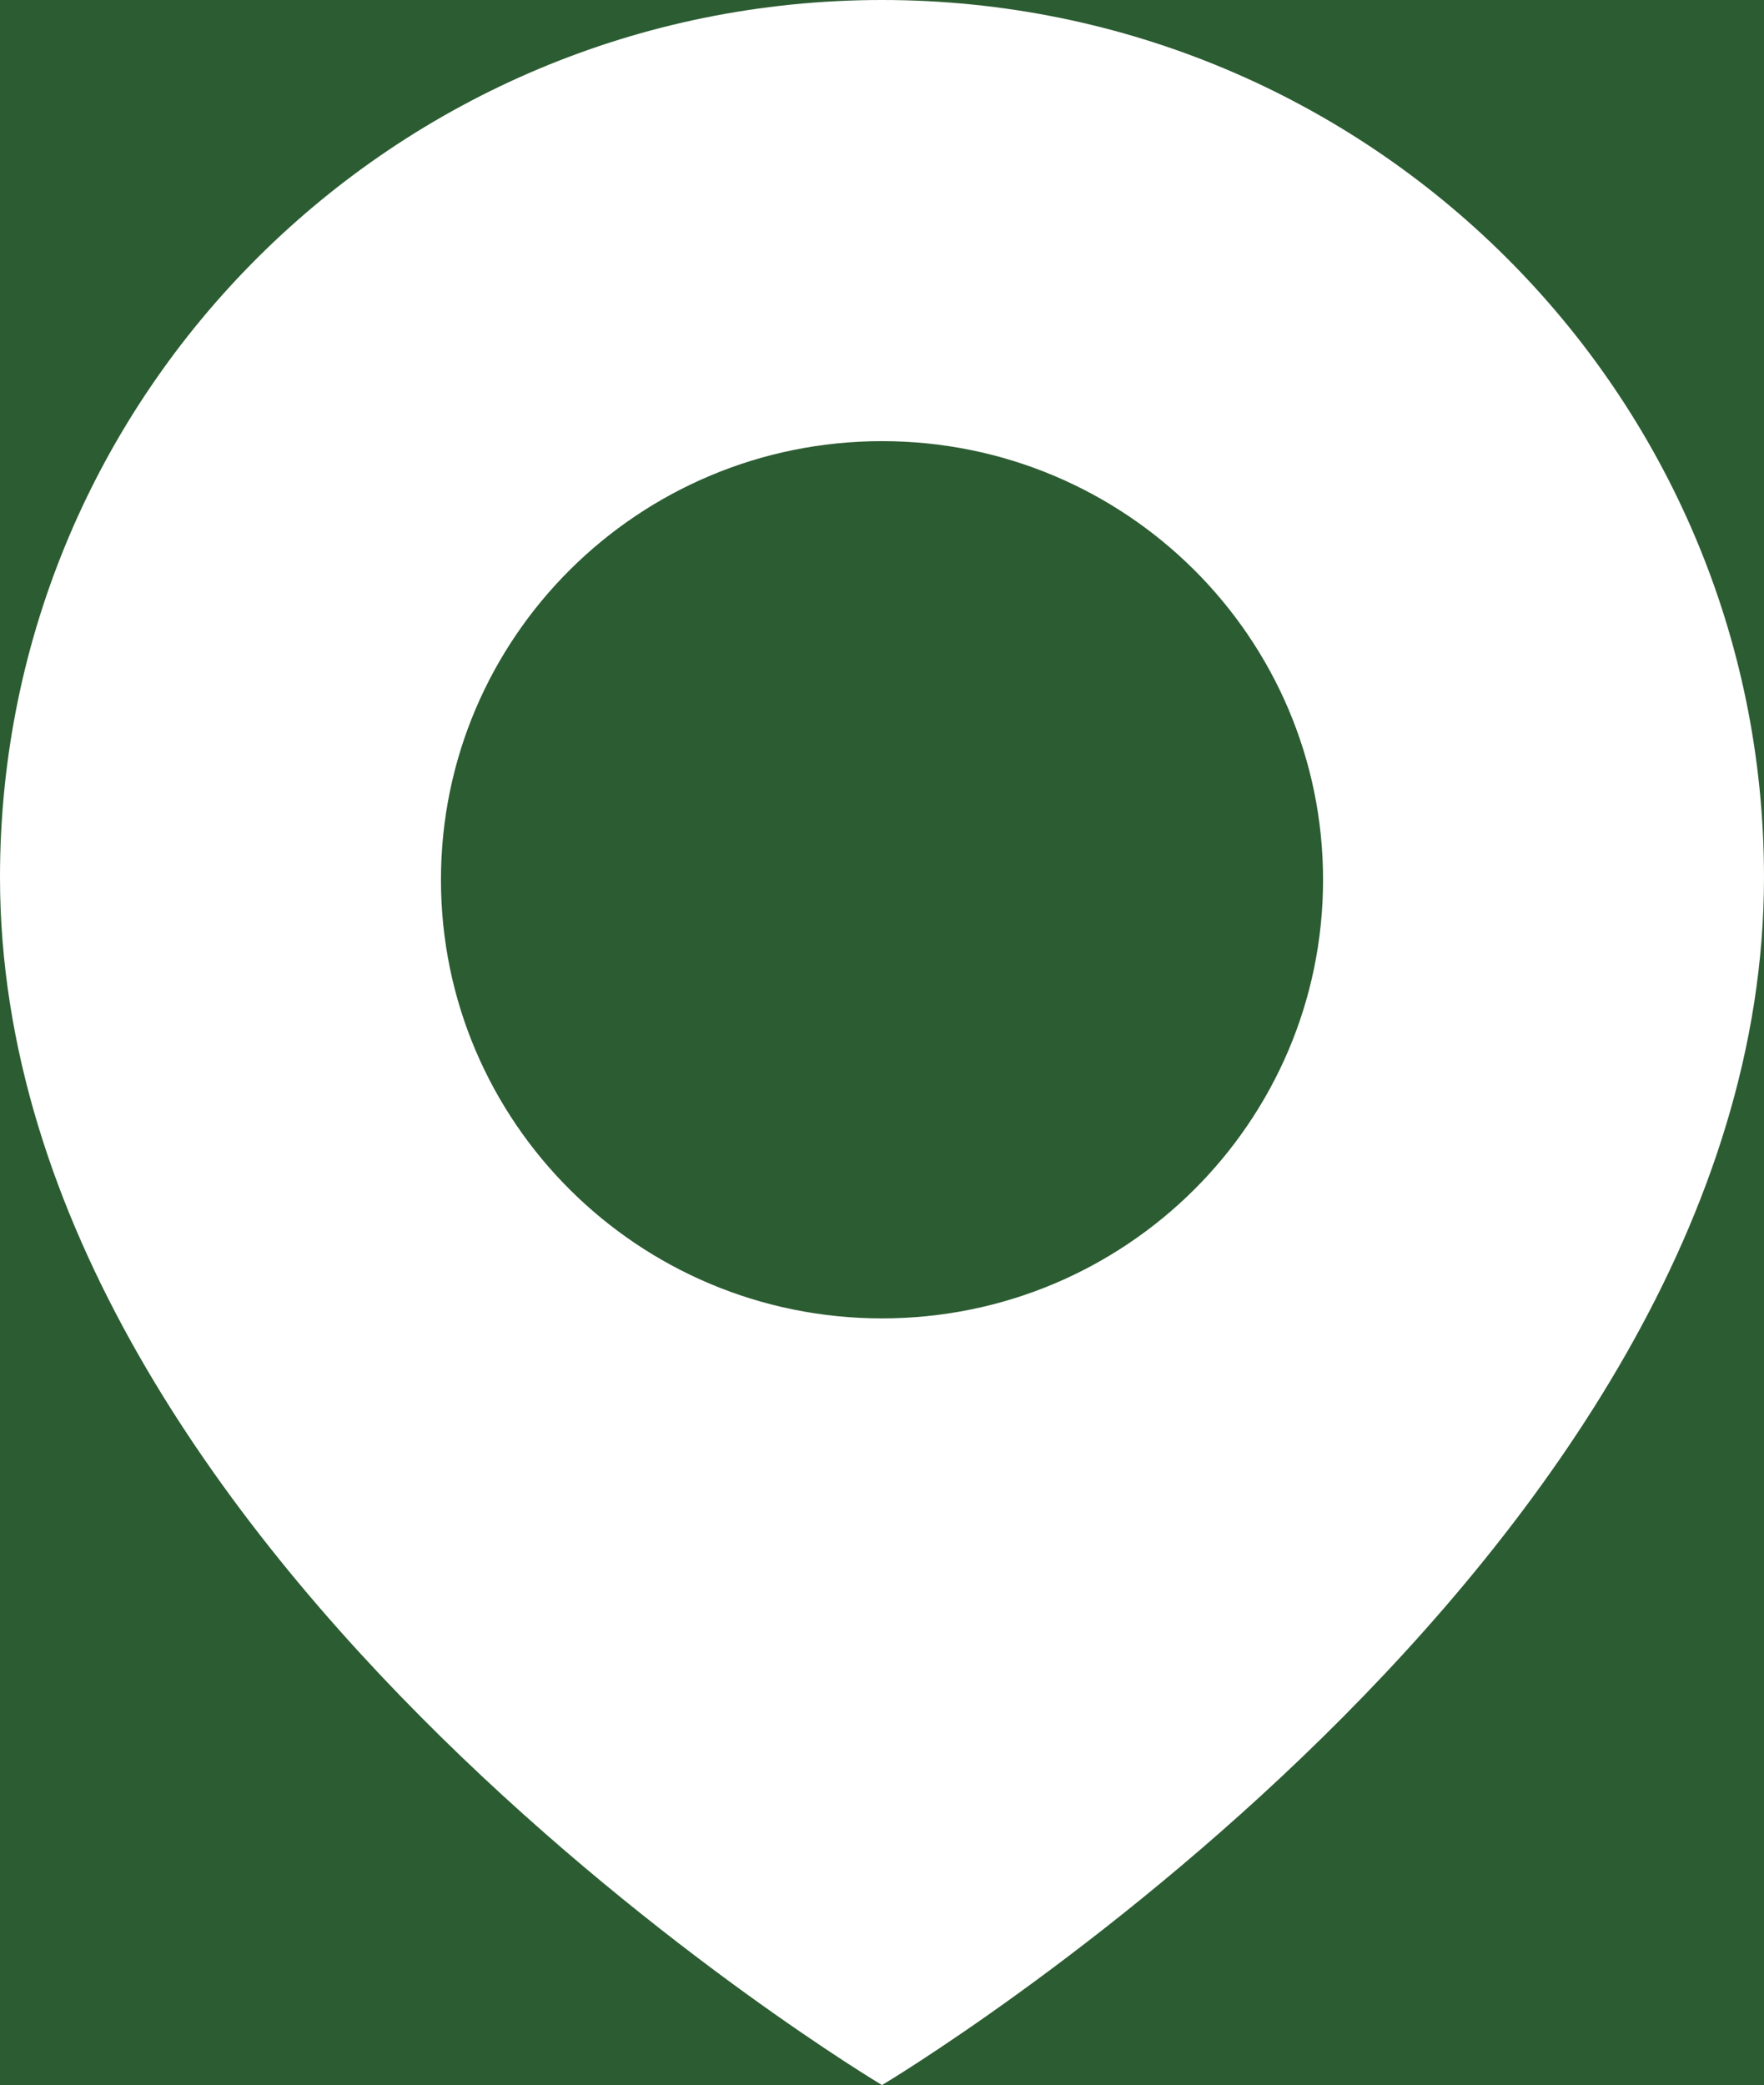 <?xml version="1.0" encoding="utf-8"?>
<!-- Generator: Adobe Illustrator 16.0.0, SVG Export Plug-In . SVG Version: 6.00 Build 0)  -->
<!DOCTYPE svg PUBLIC "-//W3C//DTD SVG 1.1//EN" "http://www.w3.org/Graphics/SVG/1.1/DTD/svg11.dtd">
<svg version="1.1" id="图层_1" xmlns="http://www.w3.org/2000/svg" xmlns:xlink="http://www.w3.org/1999/xlink" x="0px" y="0px"
	 width="152.779px" height="180.53px" viewBox="0 0 152.779 180.53" enable-background="new 0 0 152.779 180.53"
	 xml:space="preserve">
<rect x="0" y="0" width="152.779" height="180.53" fill="#808080" stroke="none"/>
<g>
	<defs>
		<rect id="SVGID_1_" width="152.779" height="180.53"/>
	</defs>
	<use xlink:href="#SVGID_1_"  overflow="visible" fill="#2C5C32"/>
	<clipPath id="SVGID_2_">
		<use xlink:href="#SVGID_1_"  overflow="visible"/>
	</clipPath>
	<path clip-path="url(#SVGID_2_)" fill="#FFFFFF" d="M76.39,180.53c0,0,76.389-45.522,76.389-104.576
		C152.778,34.004,118.584,0,76.39,0C34.196,0,0,34.004,0,75.954C0,135.007,76.39,180.53,76.39,180.53 M76.39,114.149
		c-21.093,0-38.199-17-38.199-37.977c0-20.978,17.106-37.977,38.199-37.977c21.092,0,38.199,16.999,38.199,37.977
		S97.481,114.149,76.39,114.149"/>
</g>
</svg>

